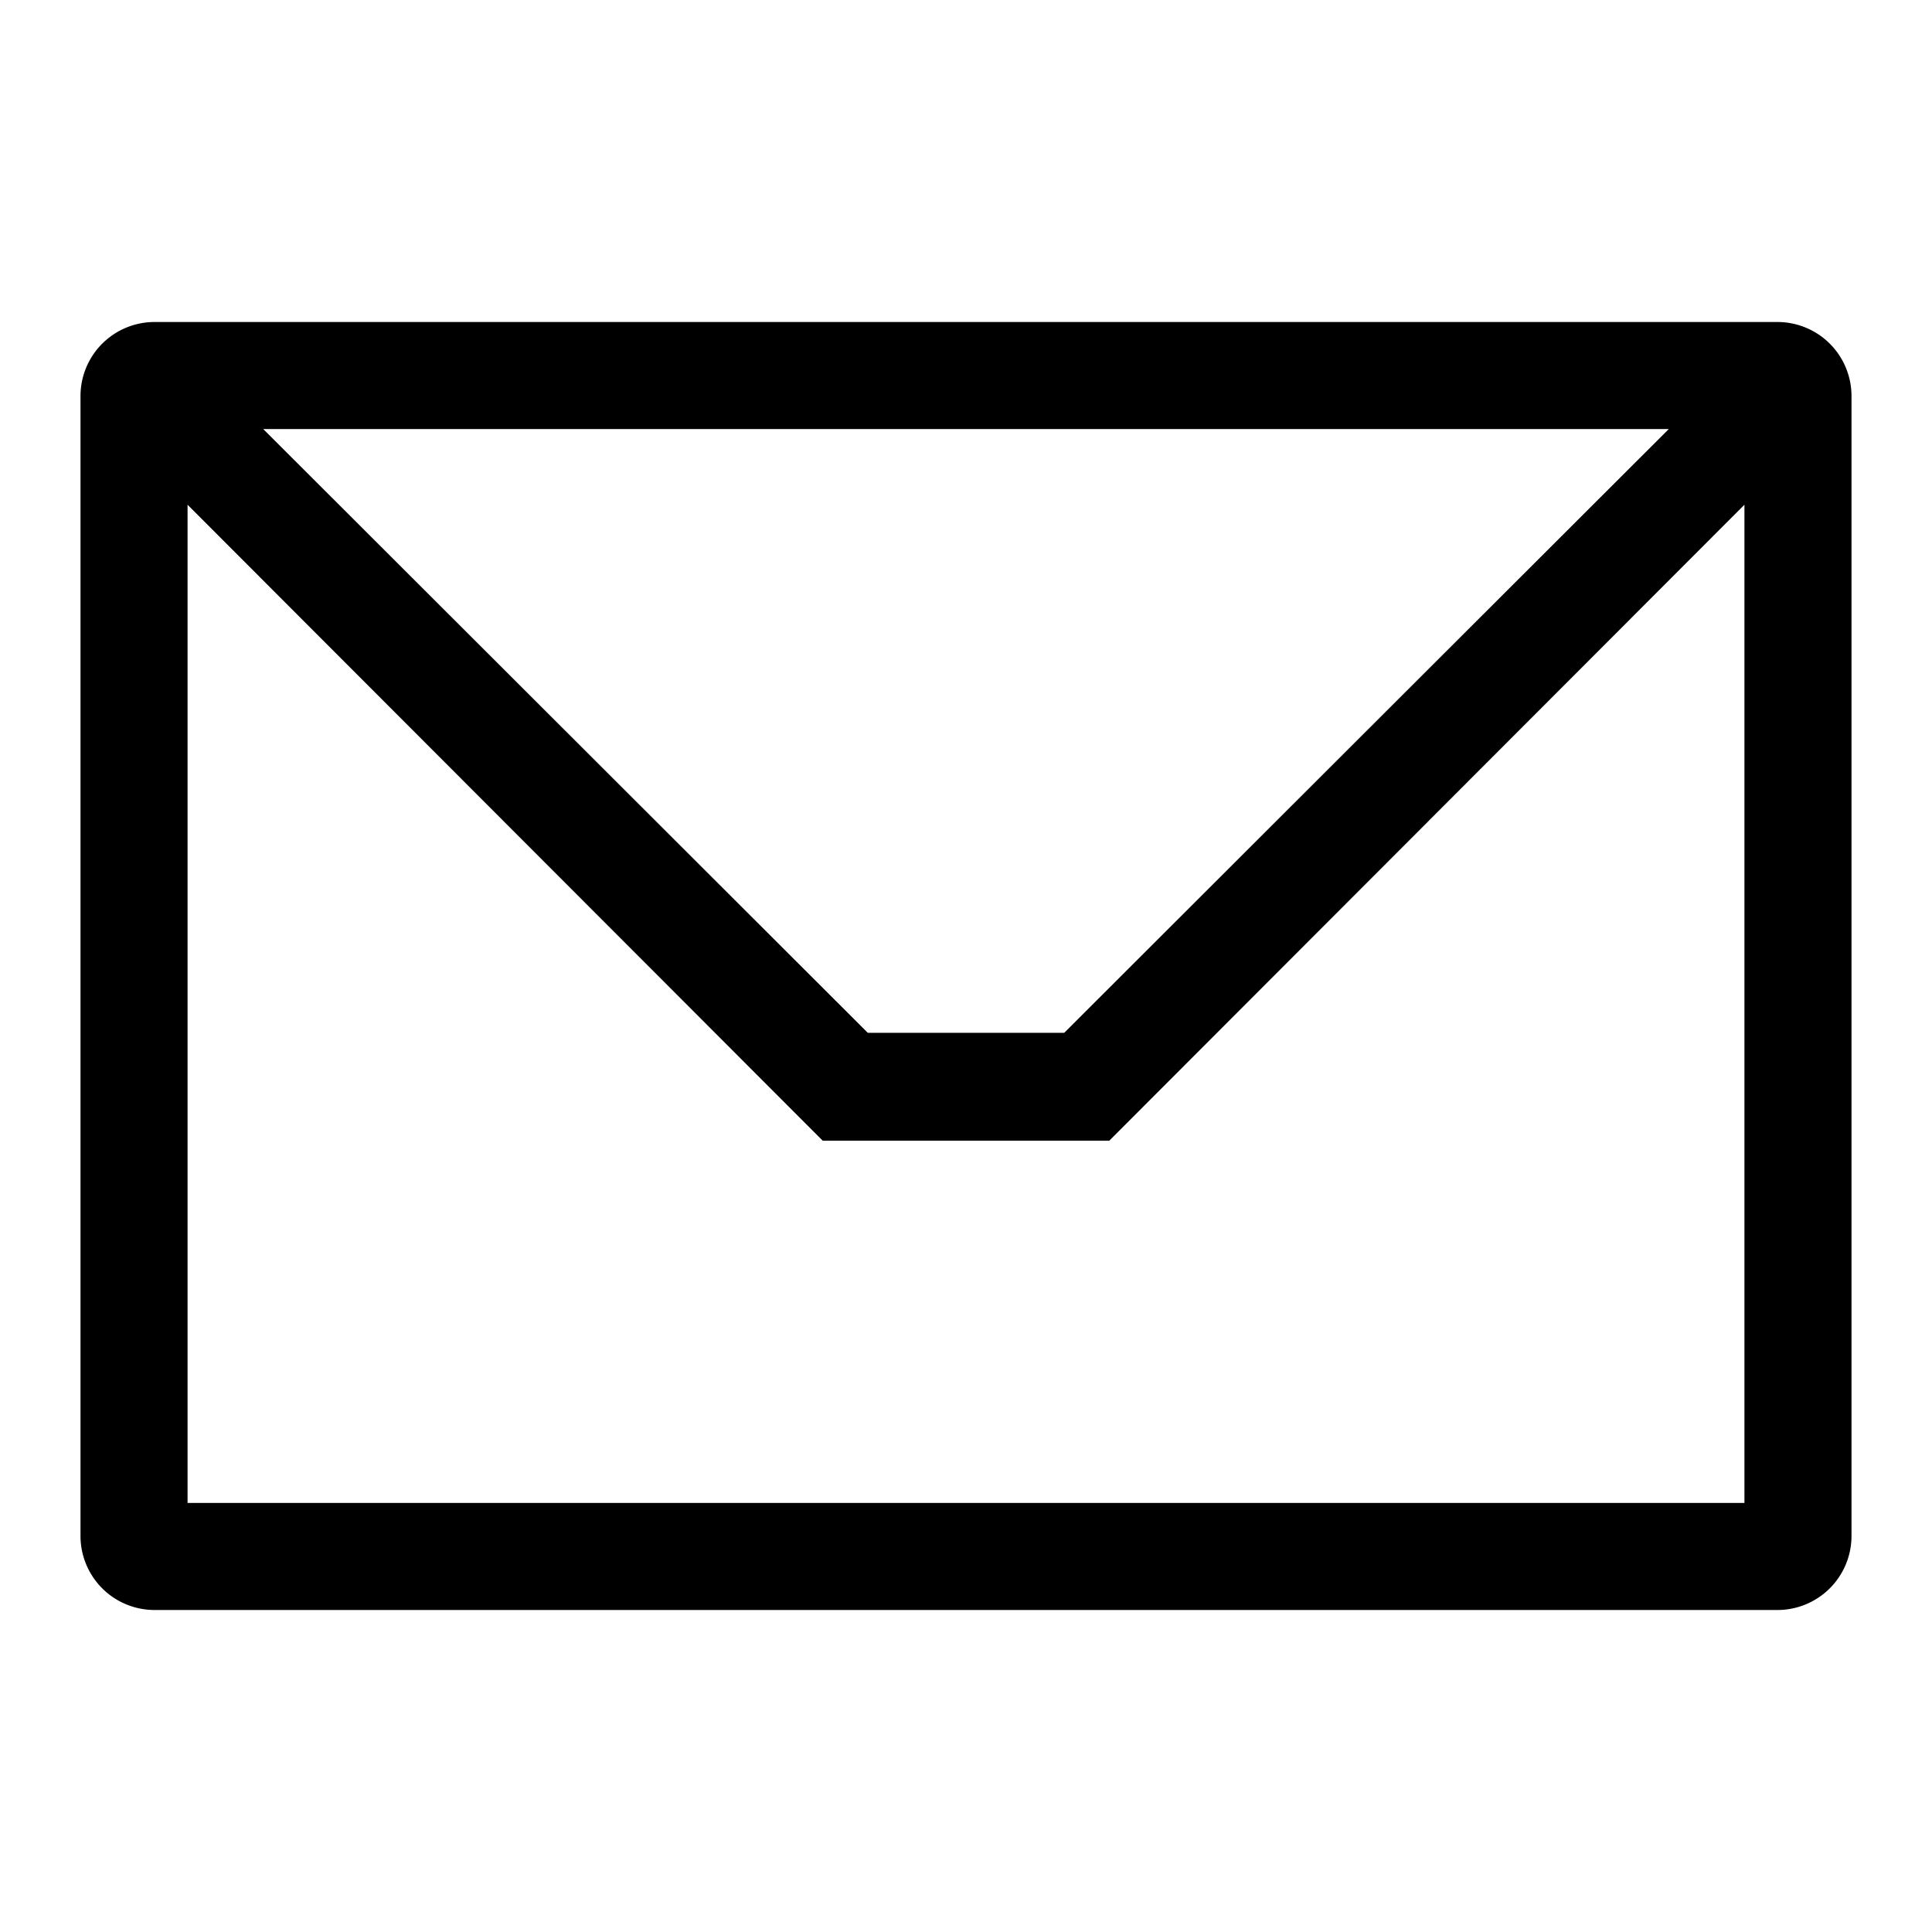 <svg xmlns="http://www.w3.org/2000/svg" width="24" height="24" viewBox="0 0 24 24" fill="currentColor"><g id="main"><path d="M22.08 4H1.92a.92.92 0 0 0-.92.92v14.16a.92.92 0 0 0 .92.92h20.16a.92.92 0 0 0 .92-.92V4.92a.92.92 0 0 0-.92-.92m-1.35 1.33-7.51 7.5h-2.44l-7.51-7.5zM2.33 18.67V6.27l7.89 7.9h3.56l7.89-7.9v12.4z"/></g></svg>